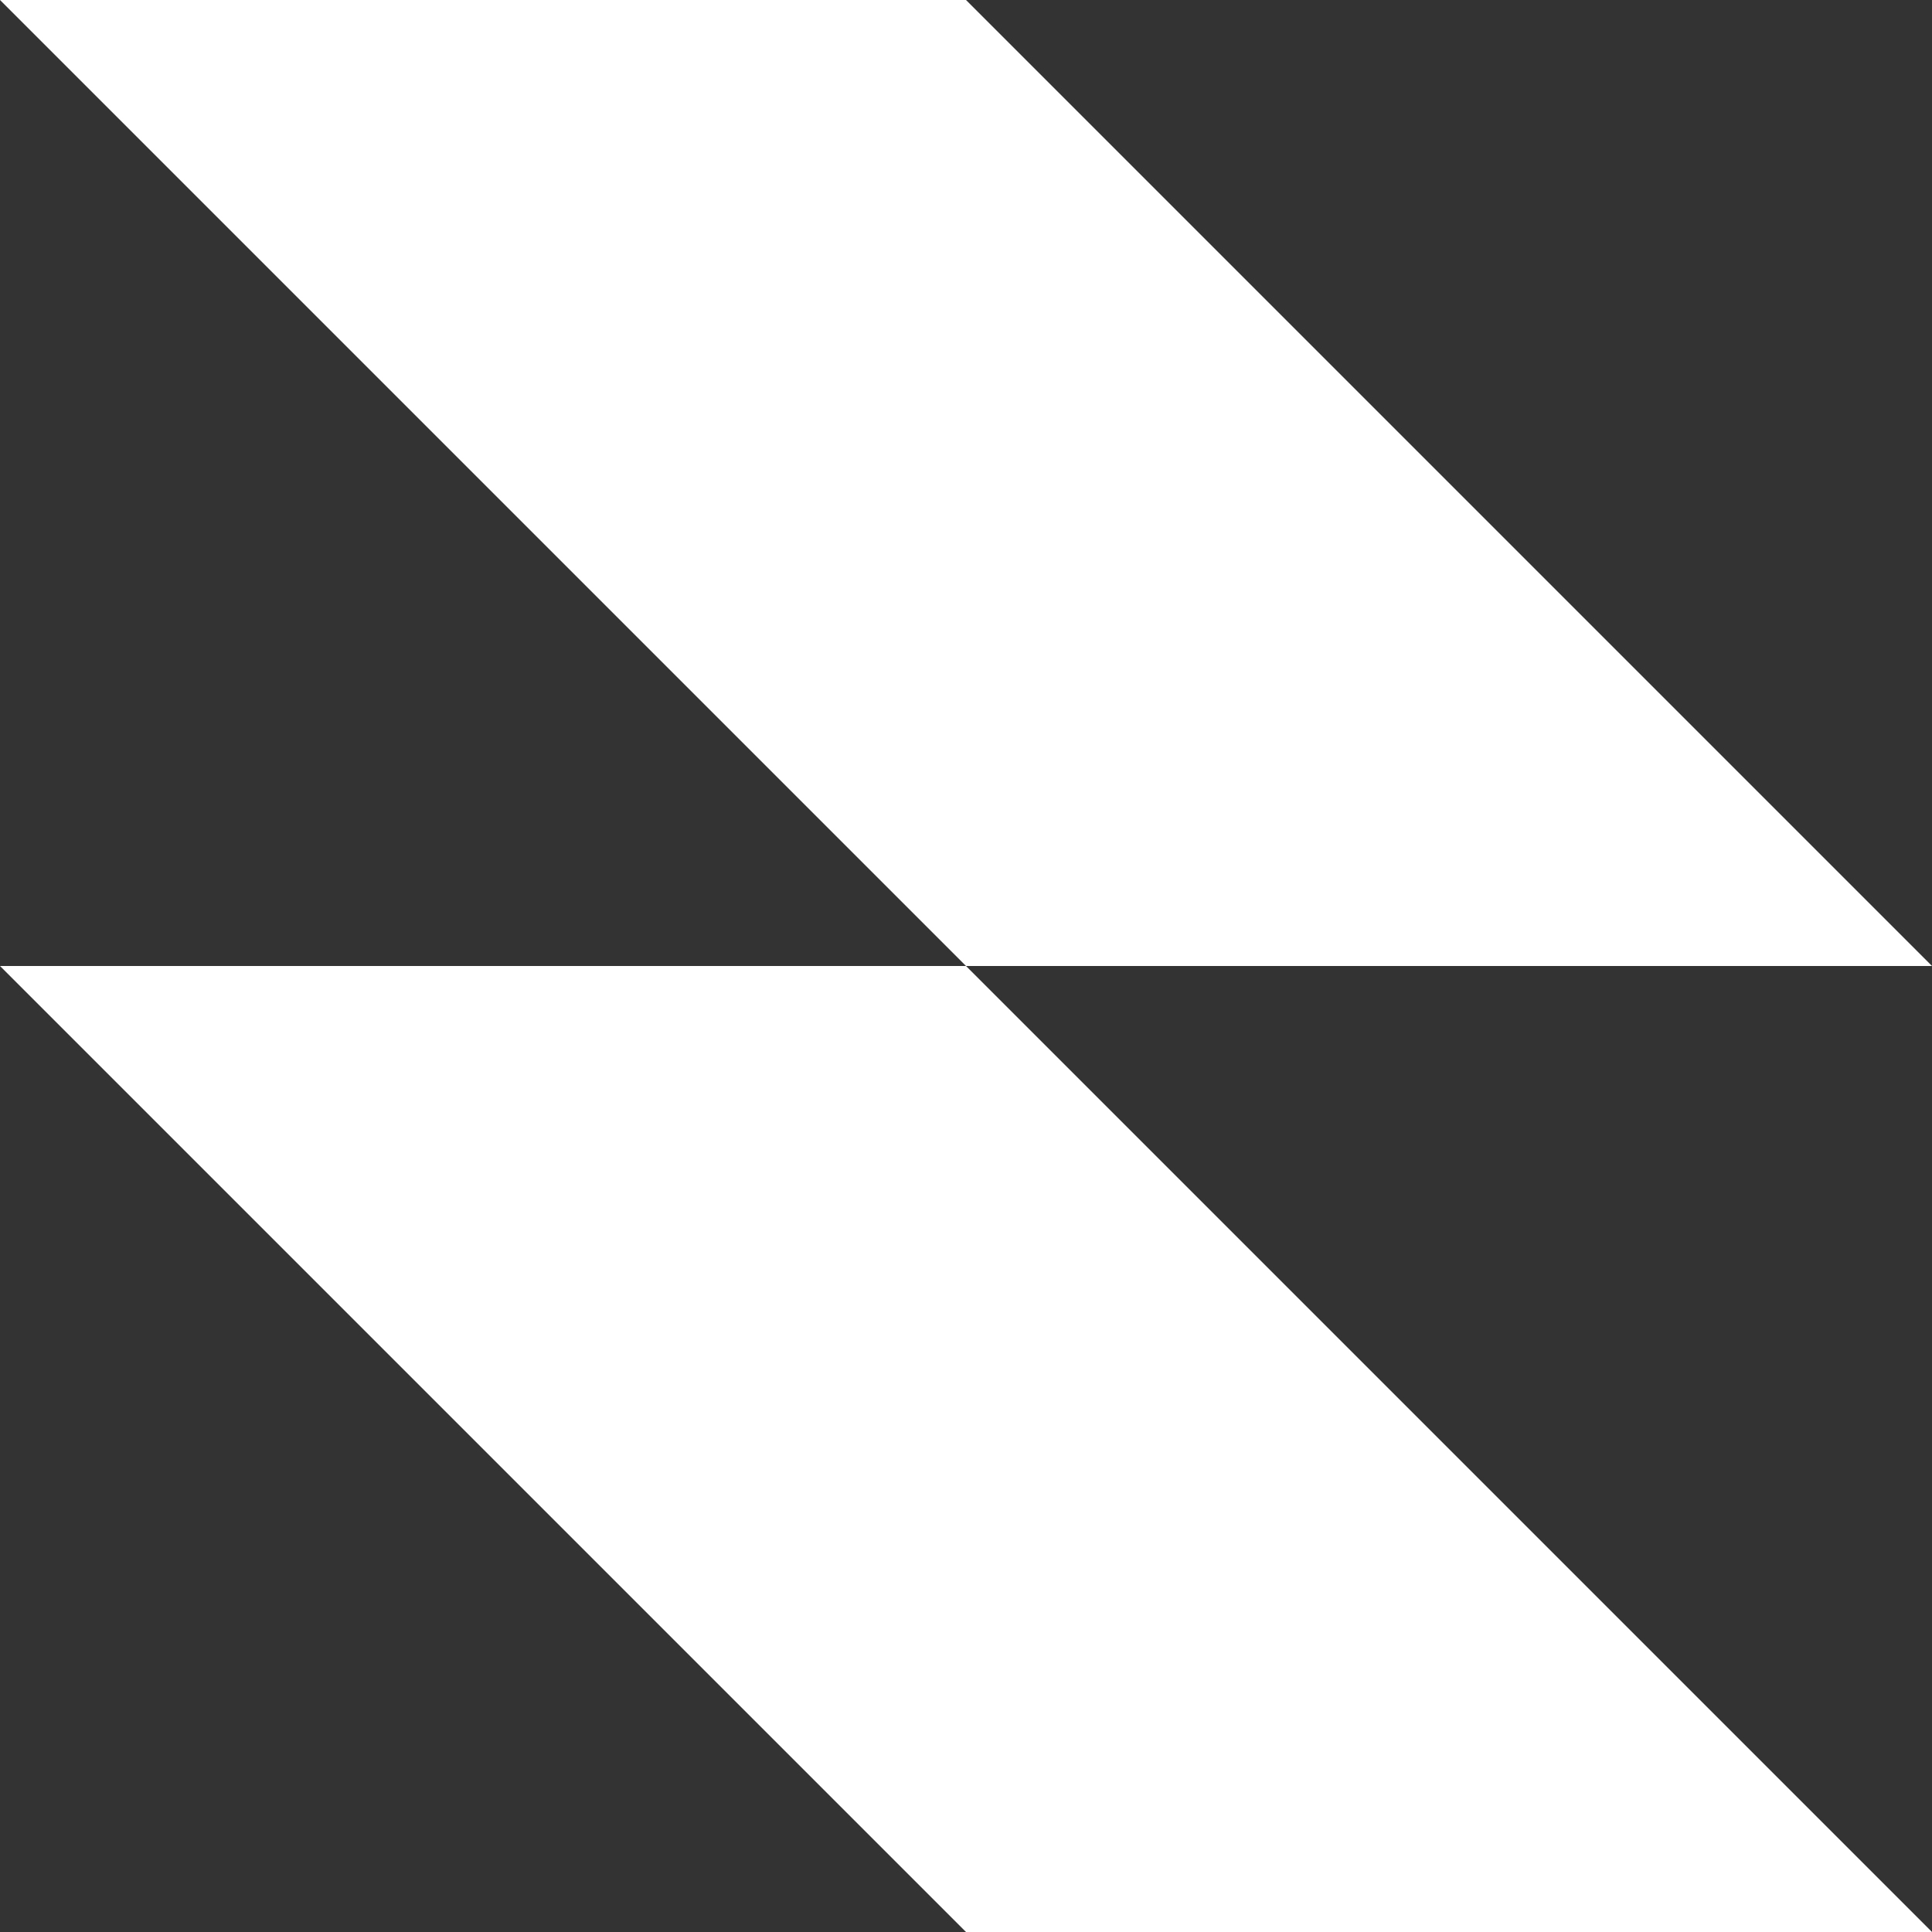 <?xml version="1.0" encoding="UTF-8"?> <svg xmlns="http://www.w3.org/2000/svg" width="988" height="988" viewBox="0 0 988 988" fill="none"><rect x="0" y="0" width="988" height="988" fill="#333333" stroke="none"/><path fill-rule="evenodd" clip-rule="evenodd" d="M494 0H0L494 494H0L494 988H988L494 494H988L494 0Z" fill="white"></path></svg> 
